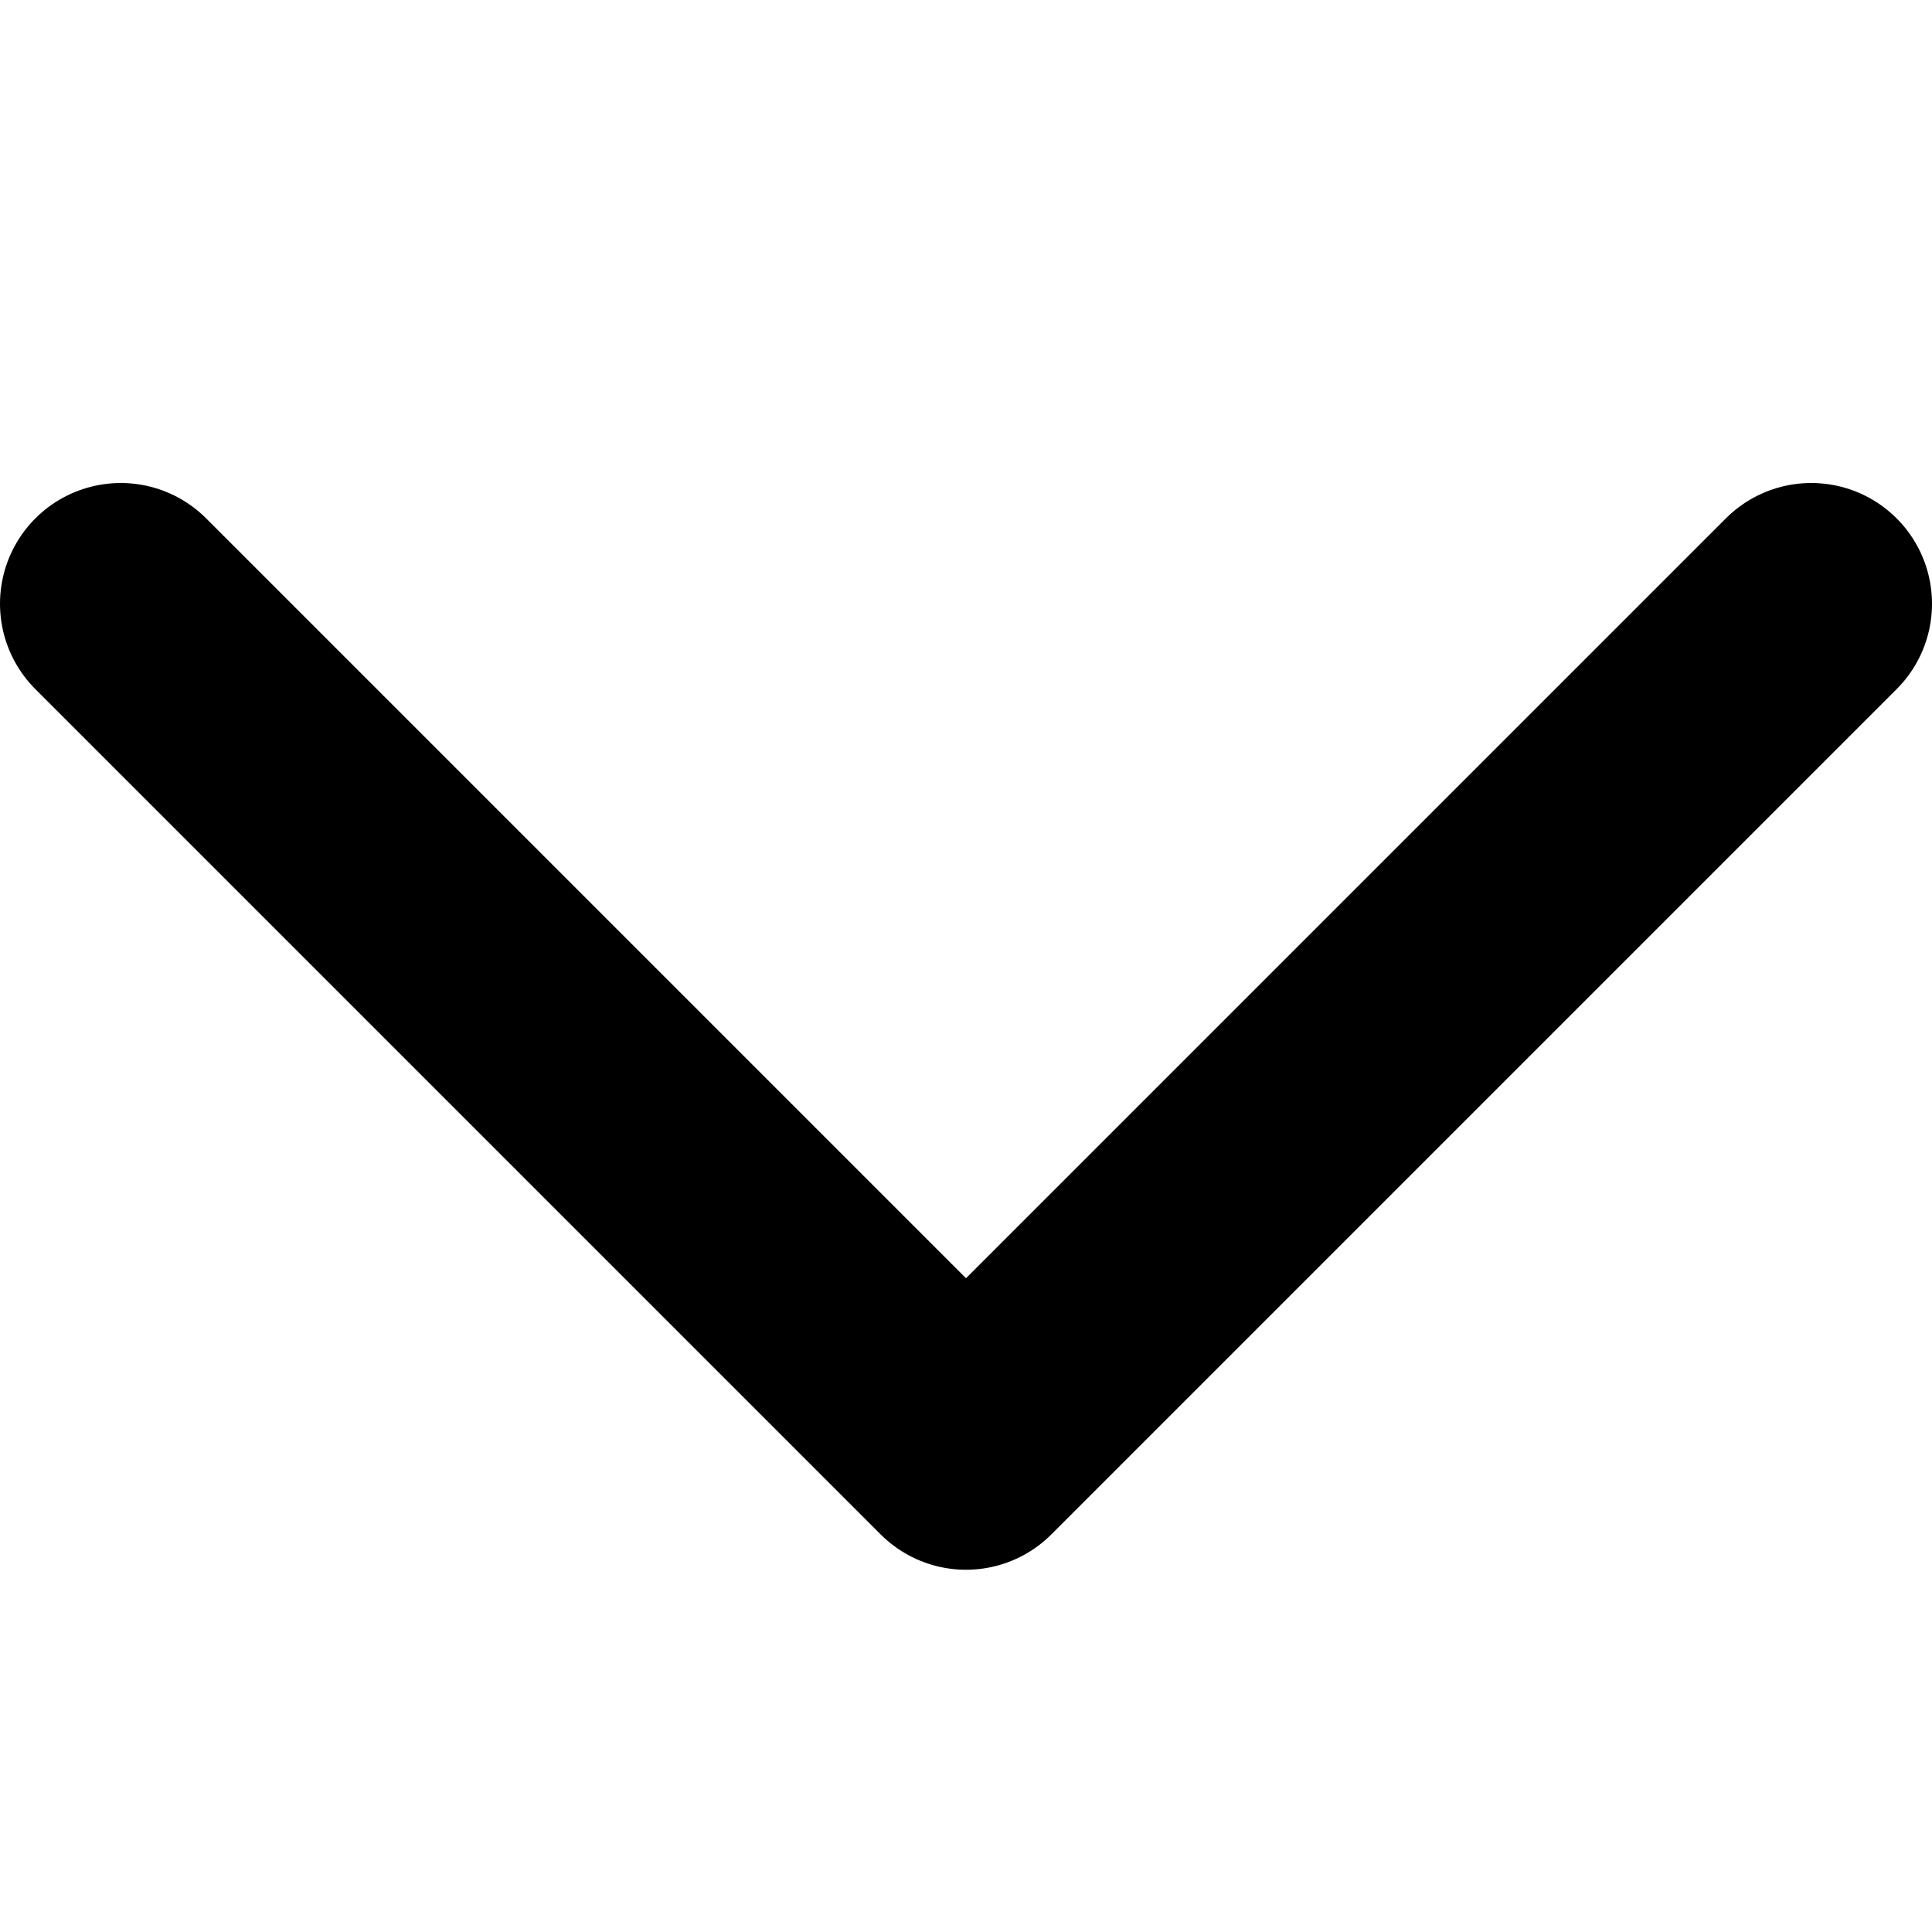 <svg width="16" height="16" viewBox="0 0 16 16" fill="none" xmlns="http://www.w3.org/2000/svg">
<path d="M1 5L8 12L15 5" stroke="#000000" stroke-width="2" stroke-linecap="round" stroke-linejoin="round"/>
</svg>
